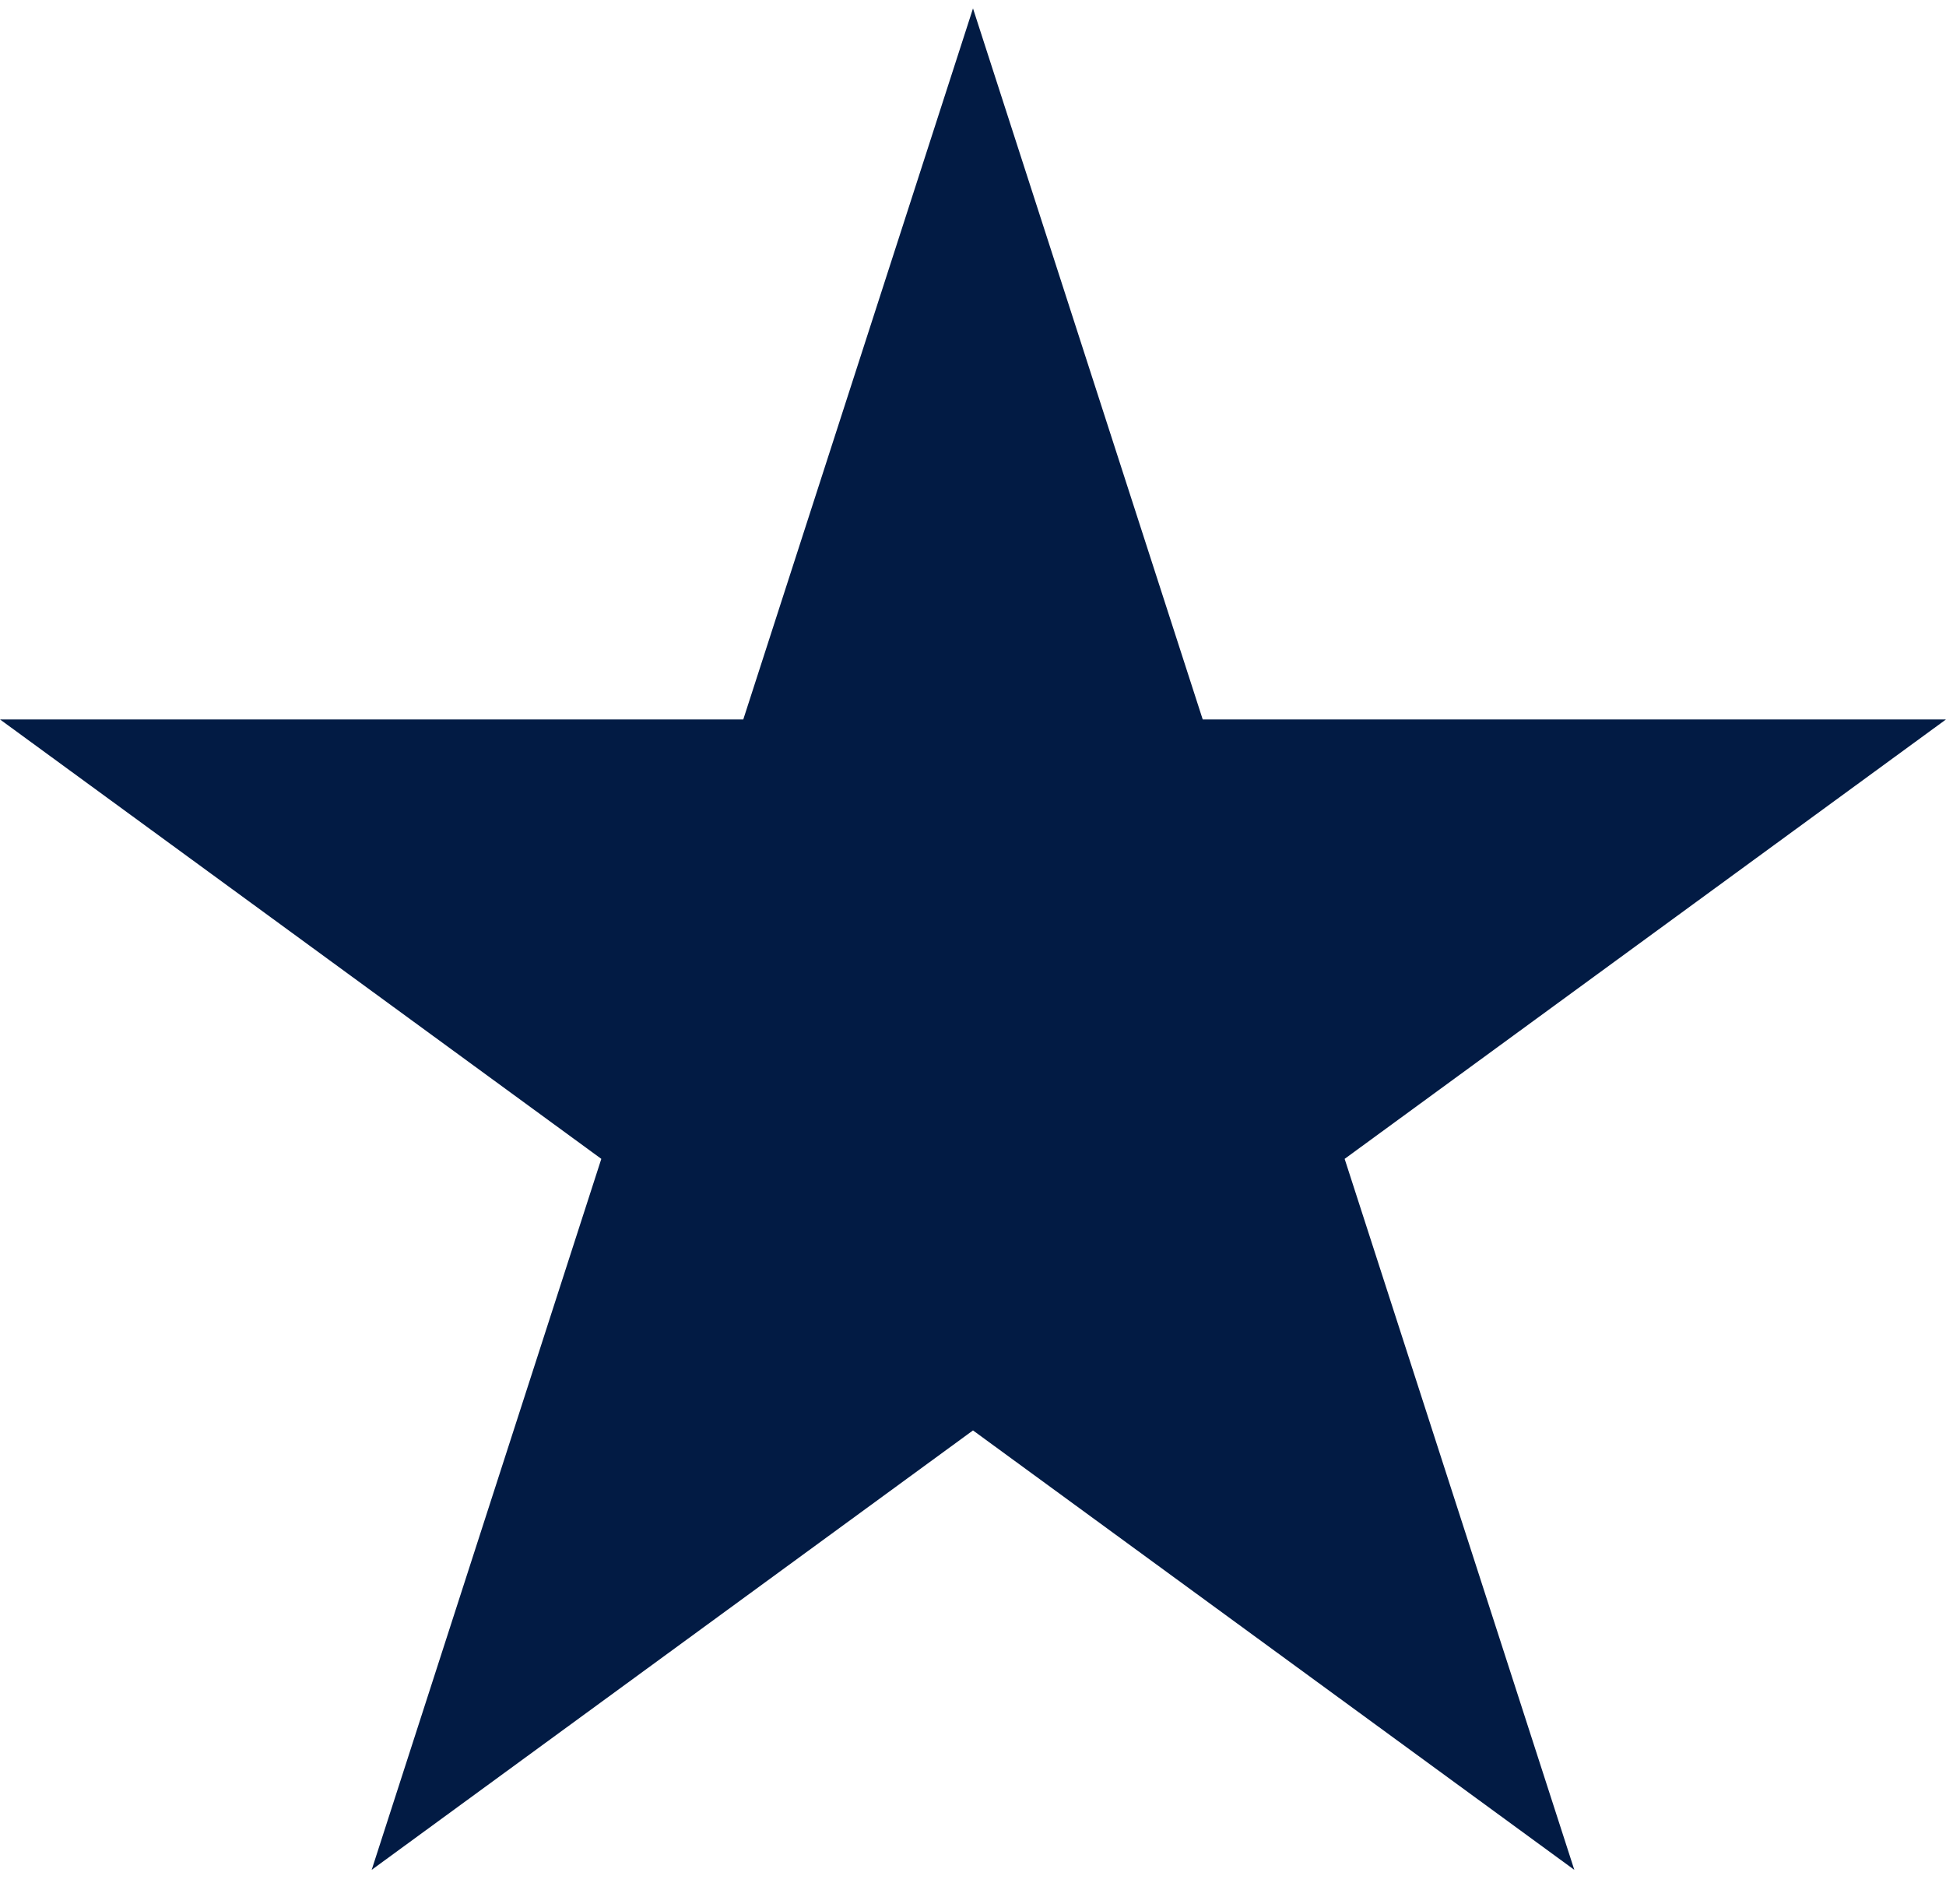 <svg width="46" height="45" viewBox="0 0 46 45" fill="none" xmlns="http://www.w3.org/2000/svg">
<path d="M23 0.199L28.43 17.006H46L31.785 27.393L37.214 44.199L23 33.812L8.786 44.199L14.214 27.393L0 17.006H17.57L23 0.199Z" fill="#021B44"/>
</svg>
